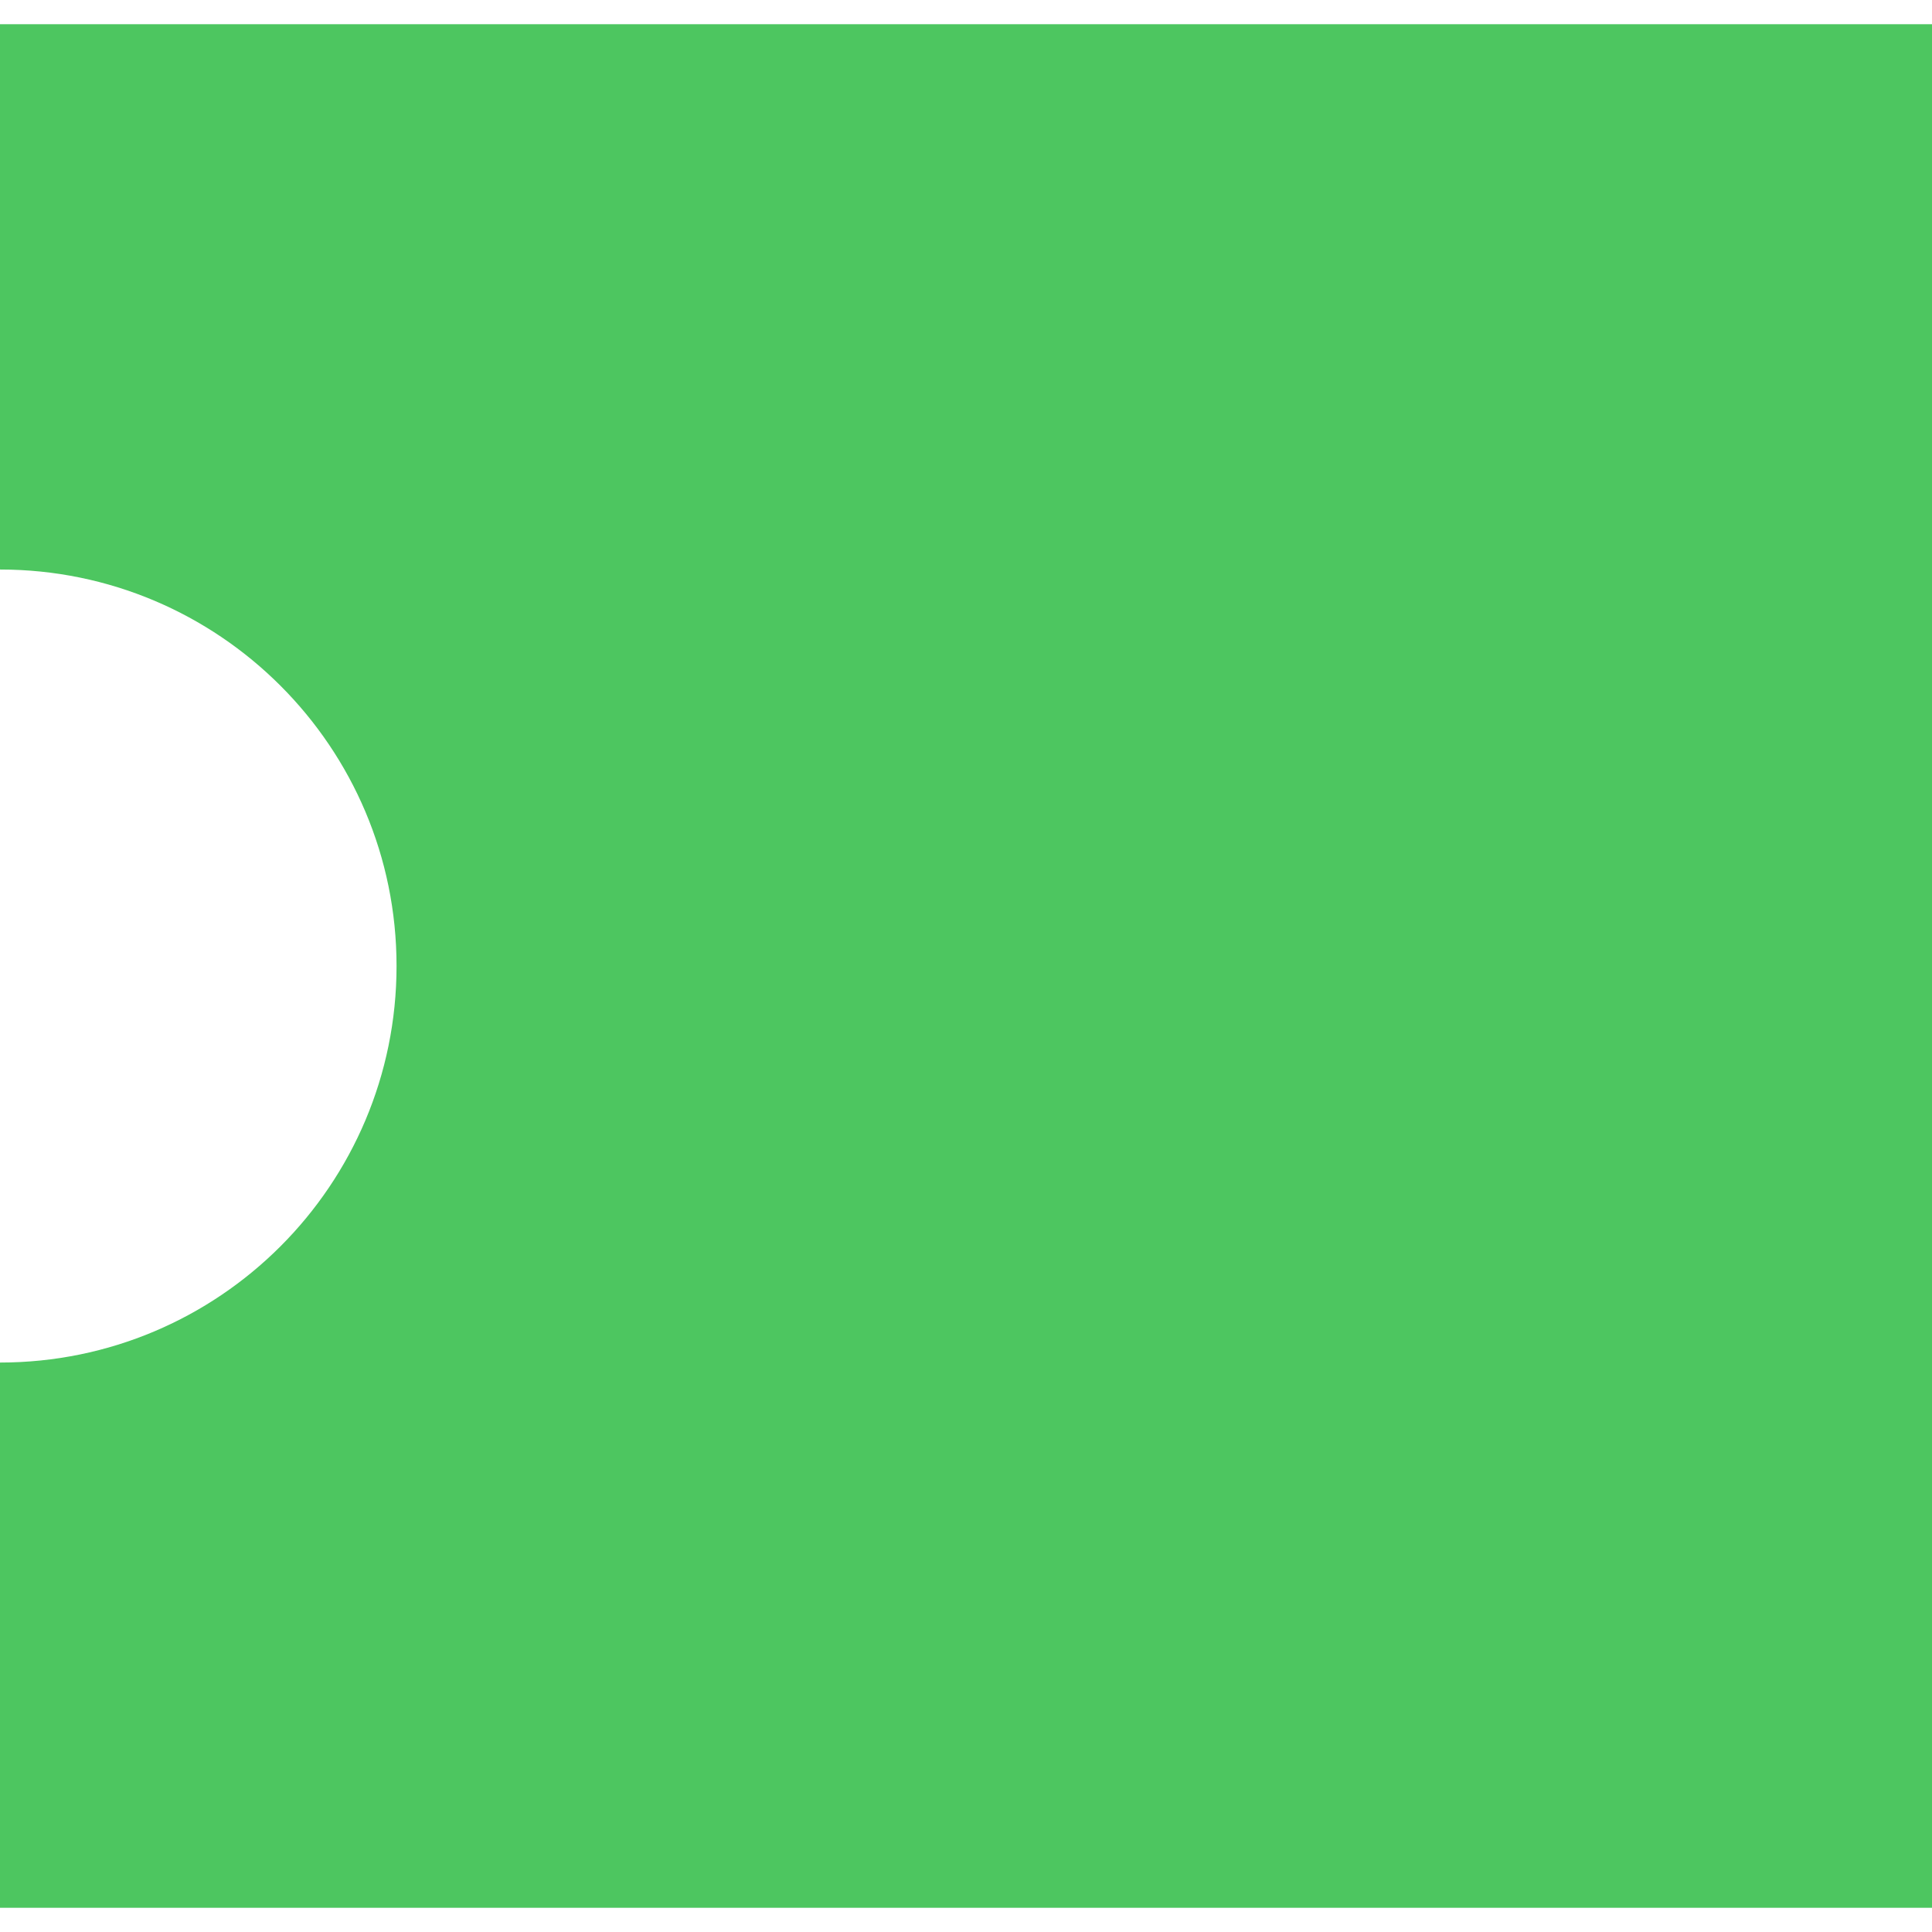 <svg width="32" height="32" viewBox="0 0 32 32" fill="none" xmlns="http://www.w3.org/2000/svg">
<path fill-rule="evenodd" clip-rule="evenodd" d="M32 31.599L32 0.401L0 0.401L-3.94765e-07 9.433C3.39375e-05 9.433 6.82698e-05 9.433 0 9.433C3.627 9.433 6.568 12.373 6.568 16C6.568 19.628 3.627 22.568 0 22.568C6.76956e-05 22.568 3.33633e-05 22.568 -9.68941e-07 22.568L-1.36367e-06 31.599L32 31.599Z" fill="#4DC660"/>
</svg>
